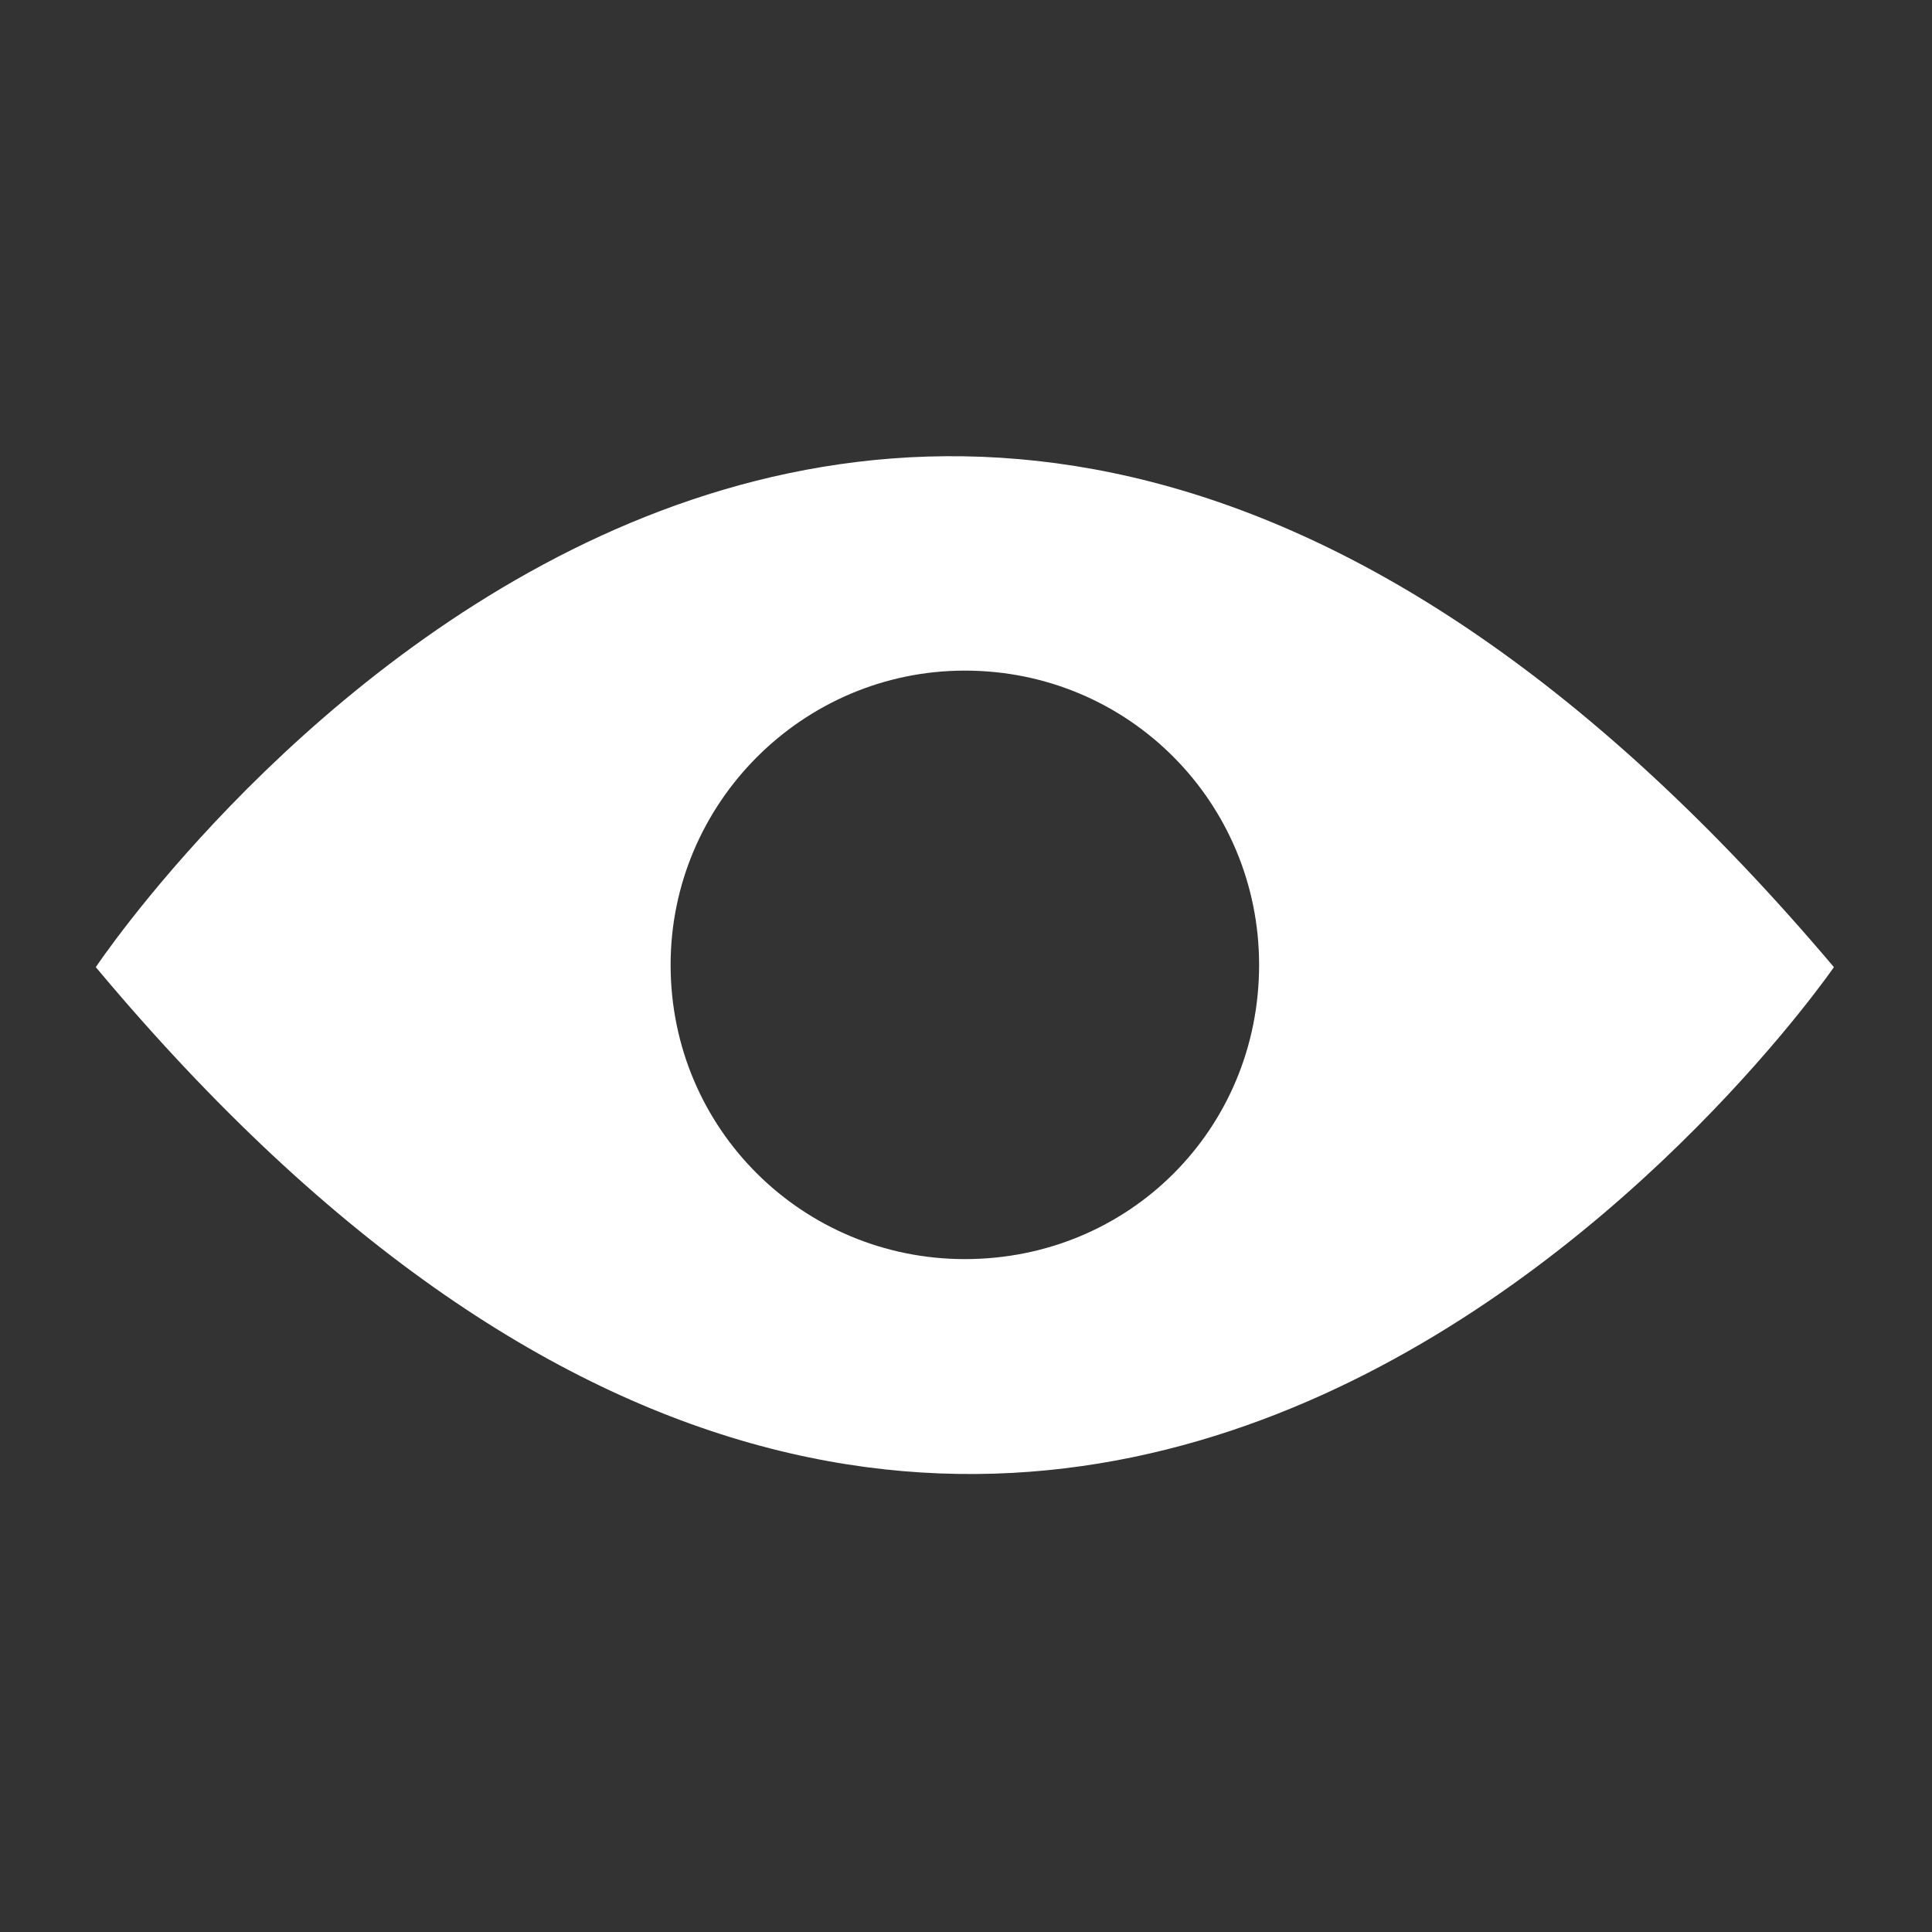 <?xml version="1.0" encoding="UTF-8"?> <svg xmlns="http://www.w3.org/2000/svg" xmlns:xlink="http://www.w3.org/1999/xlink" version="1.1" id="Слой_1" x="0px" y="0px" viewBox="0 0 847 847" style="enable-background:new 0 0 847 847;" xml:space="preserve"><rect x="0" y="0" width="847" height="847" fill="#333333" stroke="none"/> <style type="text/css"> .st0{fill-rule:evenodd;clip-rule:evenodd;fill:#FFFFFF;} </style> <g> <path class="st0" d="M42,424c0,0,336-504,762,0C804,424,460,924,42,424z M423,294c72,0,129,58,129,129c0,72-57,129-129,129 c-71,0-129-57-129-129C294,352,352,294,423,294z"></path> </g> </svg> 